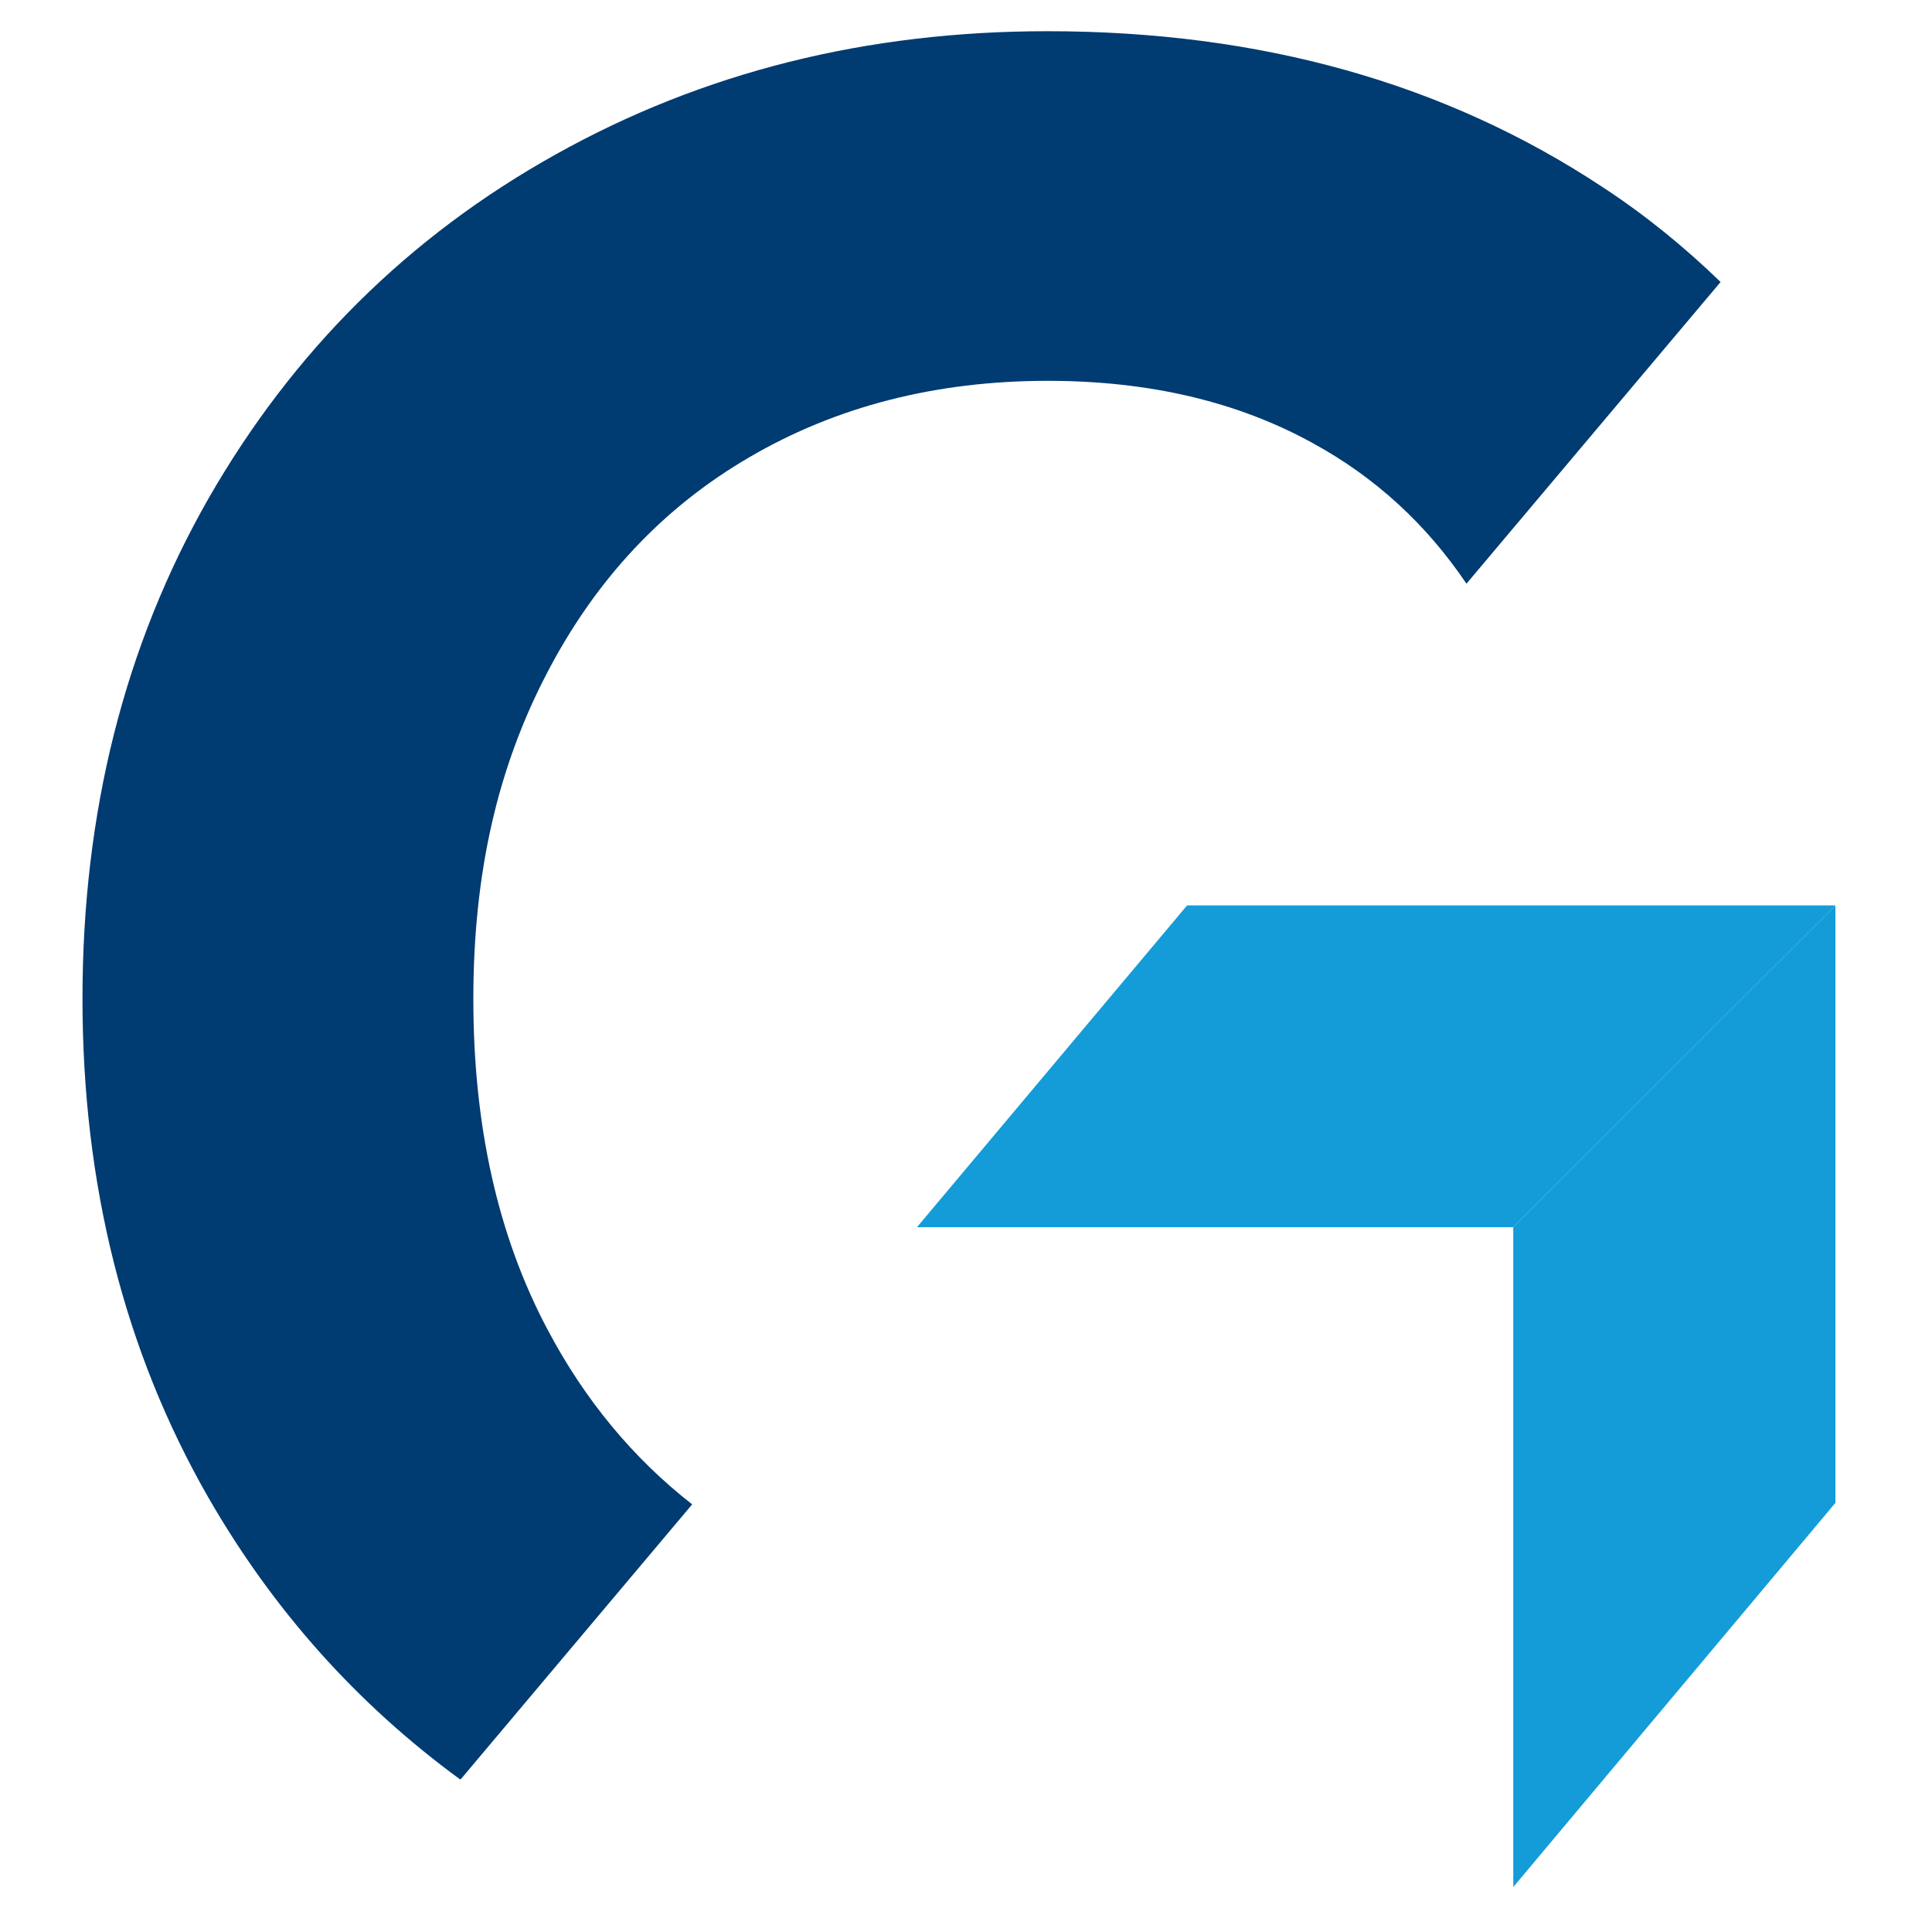 <svg width="52" height="52" viewBox="0 0 52 52" fill="none" xmlns="http://www.w3.org/2000/svg">
<path d="M40.73 33.03H24.68L31.95 24.37H49.4L40.73 33.03Z" fill="#139CD8"/>
<path d="M40.73 33.03V50.79L49.4 40.45V24.37L40.73 33.03Z" fill="#139CD8"/>
<path d="M12.4 47.89L18.63 40.49C17.04 39.25 15.74 37.68 14.74 35.79C13.4 33.27 12.74 30.3 12.74 26.89C12.74 23.48 13.4 20.66 14.71 18.14C16.02 15.61 17.84 13.66 20.18 12.3C22.51 10.94 25.19 10.25 28.2 10.25C30.93 10.25 33.31 10.81 35.34 11.93C37.02 12.85 38.39 14.11 39.47 15.71L46.31 7.59C45.35 6.66 44.3 5.8 43.14 5.04C38.91 2.24 33.93 0.84 28.19 0.84C23.33 0.84 18.92 1.94 14.95 4.16C10.99 6.37 7.88 9.46 5.61 13.42C3.35 17.38 2.22 21.87 2.22 26.88C2.22 31.89 3.35 36.37 5.61 40.31C7.36 43.35 9.62 45.87 12.38 47.89H12.4Z" fill="#003B71"/>
</svg>

